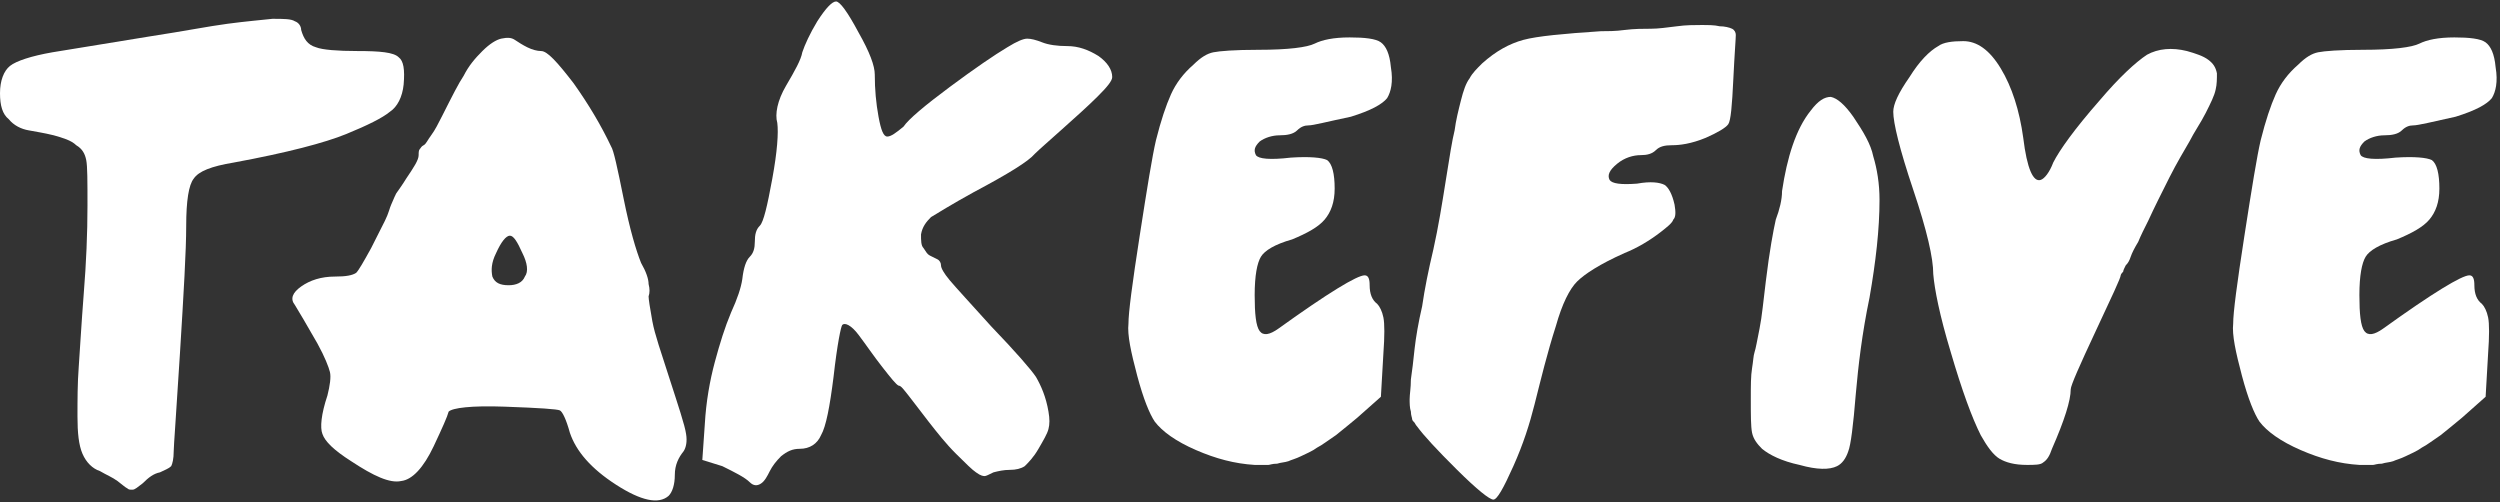 <svg width="214" height="43" viewBox="0 0 214 43" fill="none" xmlns="http://www.w3.org/2000/svg">
<rect x="0" y="0" width="214" height="43" fill="#333333" stroke="none"/>
<path d="M12.944 3.096C15.725 2.672 17.864 2.248 19.469 2.036C21.074 1.823 22.357 1.717 23.32 1.611C24.283 1.611 24.925 1.611 25.245 1.823C25.566 1.93 25.78 2.248 25.78 2.566C25.994 3.308 26.315 3.839 27.064 4.051C27.599 4.263 28.883 4.369 30.594 4.369C32.52 4.369 33.696 4.475 34.124 4.899C34.552 5.218 34.659 5.96 34.552 7.233C34.445 8.294 34.017 9.142 33.375 9.567C32.734 10.097 31.45 10.733 29.631 11.476C27.813 12.218 24.604 13.067 20.004 13.915C18.078 14.234 17.009 14.658 16.581 15.294C16.153 15.825 15.939 17.204 15.939 19.325C15.939 21.446 15.725 25.053 15.404 30.25C15.083 35.448 14.869 38.206 14.869 38.63C14.869 39.266 14.762 39.691 14.655 39.903C14.441 40.115 14.12 40.221 13.693 40.433C13.158 40.539 12.73 40.857 12.195 41.388C11.767 41.706 11.553 41.918 11.339 41.918C11.125 41.918 11.018 41.918 10.911 41.812C10.697 41.706 10.483 41.494 10.055 41.175C9.628 40.857 9.093 40.645 8.558 40.327C7.916 40.115 7.381 39.584 7.06 38.842C6.739 38.099 6.632 37.039 6.632 35.66C6.632 34.281 6.632 32.796 6.739 31.417C6.846 29.932 6.953 27.917 7.167 25.159C7.381 22.507 7.488 19.962 7.488 17.628C7.488 15.507 7.488 14.234 7.381 13.703C7.274 13.173 7.06 12.749 6.525 12.431C6.097 12.006 5.349 11.794 4.6 11.582C3.744 11.37 2.995 11.264 2.46 11.158C1.819 11.052 1.177 10.733 0.749 10.203C0.214 9.779 0 9.036 0 7.976C0 6.915 0.321 6.066 0.856 5.642C1.391 5.218 2.674 4.793 4.493 4.475L12.944 3.096Z" fill="white"/>
<path d="M41.292 4.369C41.933 3.733 42.468 3.415 42.896 3.308C43.431 3.202 43.752 3.202 44.073 3.415C44.394 3.627 44.715 3.839 45.143 4.051C45.571 4.263 45.998 4.369 46.319 4.369C46.854 4.369 47.71 5.324 49.101 7.127C50.384 8.93 51.454 10.733 52.31 12.537C52.524 12.855 52.845 14.34 53.38 16.991C53.914 19.643 54.449 21.446 54.877 22.507C55.305 23.25 55.519 23.886 55.519 24.31C55.626 24.735 55.626 25.053 55.519 25.371C55.519 25.583 55.626 26.326 55.84 27.492C56.054 28.659 56.589 30.144 57.23 32.16C58.086 34.811 58.621 36.402 58.728 37.145C58.835 37.781 58.728 38.312 58.514 38.63C58.086 39.16 57.765 39.797 57.765 40.645C57.765 41.494 57.551 42.13 57.23 42.448C56.375 43.191 54.877 42.873 52.738 41.494C50.598 40.115 49.315 38.63 48.78 37.039C48.459 35.872 48.138 35.236 47.924 35.13C47.71 35.023 46.212 34.917 43.217 34.811C40.329 34.705 38.724 34.917 38.403 35.236C38.296 35.66 37.868 36.614 37.12 38.206C36.264 40.009 35.301 41.069 34.338 41.175C33.376 41.388 31.985 40.751 30.059 39.478C28.562 38.524 27.813 37.781 27.599 37.145C27.385 36.614 27.492 35.448 28.027 33.857C28.241 33.008 28.348 32.266 28.241 31.841C28.134 31.417 27.813 30.569 27.171 29.402C26.208 27.705 25.567 26.644 25.246 26.113C24.818 25.583 25.032 25.053 25.78 24.523C26.529 23.992 27.492 23.674 28.669 23.674C29.631 23.674 30.166 23.568 30.487 23.356C30.701 23.143 31.129 22.401 31.771 21.234C32.199 20.386 32.627 19.537 32.948 18.901C33.269 18.264 33.376 17.734 33.483 17.522C33.59 17.31 33.697 16.991 33.91 16.567C34.124 16.249 34.445 15.825 34.766 15.294C35.408 14.34 35.836 13.703 35.836 13.279C35.836 13.067 35.836 12.855 35.943 12.749C36.05 12.643 36.05 12.537 36.264 12.431C36.478 12.324 36.585 12.006 36.906 11.582C37.227 11.158 37.547 10.521 37.868 9.885C38.724 8.188 39.259 7.127 39.687 6.491C40.115 5.642 40.65 5.006 41.292 4.369ZM44.715 21.659C44.287 20.704 43.966 20.174 43.645 20.174C43.324 20.174 42.896 20.704 42.468 21.659C42.04 22.507 42.04 23.143 42.147 23.674C42.361 24.204 42.789 24.416 43.538 24.416C44.18 24.416 44.715 24.204 44.929 23.674C45.249 23.25 45.143 22.507 44.715 21.659Z" fill="white"/>
<path d="M68.677 4.475C68.89 3.839 69.318 2.884 69.96 1.824C70.709 0.657 71.244 0.126 71.565 0.126C71.886 0.126 72.528 0.975 73.49 2.778C74.453 4.475 74.881 5.642 74.881 6.385C74.881 7.657 74.988 8.824 75.202 9.991C75.416 11.158 75.63 11.688 75.951 11.688C76.272 11.688 76.699 11.37 77.341 10.839C77.769 10.203 79.16 9.036 81.299 7.445C83.439 5.854 85.15 4.687 86.22 4.051C87.076 3.521 87.611 3.309 87.931 3.309C88.252 3.309 88.68 3.415 89.215 3.627C89.75 3.839 90.499 3.945 91.355 3.945C92.317 3.945 93.173 4.263 94.029 4.794C94.778 5.324 95.206 5.96 95.206 6.597C95.206 6.915 94.778 7.445 93.922 8.294C93.066 9.142 91.996 10.097 90.927 11.052C89.75 12.112 89.001 12.749 88.573 13.173C88.038 13.809 86.327 14.87 83.332 16.461C81.406 17.522 80.23 18.264 79.695 18.583C79.267 19.007 78.946 19.431 78.839 20.068C78.839 20.598 78.839 21.022 79.053 21.234C79.267 21.553 79.374 21.765 79.588 21.871C79.802 21.977 80.016 22.083 80.23 22.189C80.443 22.295 80.55 22.507 80.55 22.719C80.55 22.931 80.764 23.356 81.299 23.992C81.834 24.629 83.011 25.901 84.829 27.917C86.969 30.144 88.252 31.629 88.68 32.266C89.108 33.008 89.536 33.963 89.75 35.236C89.857 35.872 89.857 36.296 89.75 36.721C89.643 37.145 89.322 37.675 88.894 38.418C88.466 39.16 88.038 39.584 87.718 39.903C87.397 40.115 86.969 40.221 86.434 40.221C85.899 40.221 85.471 40.327 85.043 40.433C84.615 40.645 84.401 40.751 84.294 40.751C84.188 40.751 83.974 40.751 83.546 40.433C83.225 40.221 82.69 39.691 81.834 38.842C80.978 37.993 80.23 37.039 79.481 36.084C78.732 35.13 78.197 34.387 77.769 33.857C77.341 33.326 77.127 33.008 76.913 33.008C76.699 32.902 76.272 32.372 75.523 31.417C74.774 30.462 74.132 29.508 73.49 28.659C72.848 27.811 72.314 27.599 72.1 27.811C71.993 27.917 71.672 29.402 71.351 32.266C71.03 34.811 70.709 36.508 70.281 37.251C69.96 37.993 69.318 38.418 68.463 38.418C67.821 38.418 67.393 38.63 66.858 39.054C66.43 39.478 66.109 39.903 65.895 40.327C65.681 40.751 65.467 41.176 65.146 41.388C64.825 41.6 64.504 41.6 64.184 41.282C63.756 40.857 62.9 40.433 61.83 39.903L60.119 39.372L60.333 36.296C60.44 34.387 60.761 32.584 61.188 30.993C61.616 29.402 62.044 28.023 62.579 26.75C63.114 25.583 63.435 24.629 63.542 23.886C63.649 22.931 63.863 22.295 64.184 21.977C64.504 21.659 64.612 21.234 64.612 20.704C64.612 20.068 64.719 19.643 65.039 19.325C65.36 19.007 65.681 17.628 66.109 15.294C66.537 12.961 66.644 11.37 66.537 10.521C66.323 9.779 66.537 8.612 67.286 7.339C68.035 6.066 68.57 5.112 68.677 4.475Z" fill="white"/>
<path d="M112 10.734C111.679 10.734 111.358 10.84 111.037 11.158C110.717 11.476 110.182 11.582 109.54 11.582C108.898 11.582 108.256 11.794 107.828 12.113C107.4 12.537 107.293 12.855 107.507 13.279C107.721 13.598 108.684 13.704 110.503 13.491C112.107 13.385 113.177 13.491 113.605 13.704C114.033 14.022 114.247 14.87 114.247 16.143C114.247 17.31 113.926 18.159 113.391 18.795C112.856 19.431 111.893 19.962 110.61 20.492C109.112 20.916 108.256 21.447 107.935 21.977C107.614 22.507 107.4 23.568 107.4 25.265C107.4 26.856 107.507 27.917 107.828 28.341C108.149 28.765 108.684 28.66 109.433 28.129C113.712 25.053 116.172 23.568 116.814 23.568C117.135 23.568 117.242 23.886 117.242 24.417C117.242 25.159 117.456 25.689 117.884 26.008C118.098 26.22 118.312 26.644 118.419 27.174C118.526 27.705 118.526 28.765 118.419 30.25L118.205 33.963L116.172 35.766C115.53 36.297 114.888 36.827 114.354 37.251C113.712 37.675 113.177 38.1 112.749 38.312C112.321 38.63 111.786 38.842 111.358 39.054C110.93 39.267 110.503 39.373 110.289 39.479C109.968 39.585 109.647 39.585 109.326 39.691C108.898 39.691 108.684 39.797 108.577 39.797C108.47 39.797 108.256 39.797 107.935 39.797C107.614 39.797 107.507 39.797 107.4 39.797C105.689 39.691 104.084 39.267 102.373 38.524C100.661 37.782 99.484 36.933 98.843 36.084C98.415 35.448 97.88 34.175 97.345 32.16C96.81 30.144 96.489 28.66 96.596 27.705C96.596 26.75 96.917 24.311 97.559 20.174C98.201 16.037 98.629 13.385 98.95 12.007C99.377 10.309 99.805 9.036 100.233 8.082C100.661 7.127 101.303 6.279 102.159 5.536C102.801 4.9 103.335 4.582 103.87 4.475C104.405 4.369 105.689 4.263 107.721 4.263C110.289 4.263 111.893 4.051 112.535 3.733C113.177 3.415 114.14 3.203 115.53 3.203C116.814 3.203 117.777 3.309 118.205 3.627C118.633 3.945 118.953 4.582 119.06 5.748C119.274 7.021 119.06 7.87 118.739 8.4C118.312 8.93 117.349 9.461 115.637 9.991C113.605 10.415 112.428 10.734 112 10.734Z" fill="white"/>
<path d="M143.129 12.43C142.487 12.43 142.06 12.537 141.739 12.855C141.418 13.173 140.99 13.279 140.455 13.279C139.813 13.279 139.064 13.491 138.422 14.021C137.781 14.552 137.567 14.976 137.781 15.4C137.995 15.719 138.743 15.825 140.134 15.719C141.311 15.506 142.06 15.613 142.487 15.825C142.808 16.037 143.129 16.567 143.343 17.522C143.45 18.158 143.45 18.582 143.236 18.795C143.129 19.113 142.701 19.431 142.167 19.855C141.204 20.598 140.134 21.234 139.064 21.659C136.925 22.613 135.641 23.462 134.999 24.098C134.358 24.735 133.716 26.007 133.181 27.917C132.432 30.25 131.897 32.478 131.362 34.599C130.934 36.296 130.4 37.993 129.544 39.903C128.688 41.812 128.153 42.766 127.832 42.766C127.511 42.766 126.442 41.918 124.73 40.221C123.018 38.524 121.842 37.251 121.307 36.508C121.307 36.508 121.2 36.402 121.093 36.19C120.986 36.084 120.879 35.978 120.879 35.872C120.879 35.766 120.772 35.554 120.772 35.236C120.665 34.917 120.665 34.493 120.665 34.175C120.665 33.751 120.772 33.22 120.772 32.478C120.879 31.735 120.986 30.887 121.093 29.826C121.2 28.871 121.414 27.598 121.735 26.22C121.949 24.735 122.27 23.143 122.698 21.34C123.125 19.431 123.446 17.416 123.767 15.4C124.088 13.385 124.302 12.006 124.516 11.158C124.623 10.309 124.837 9.46 125.051 8.612C125.265 7.763 125.479 7.127 125.8 6.703C126.014 6.278 126.442 5.854 126.869 5.43C128.046 4.369 129.223 3.733 130.4 3.414C131.576 3.096 133.823 2.884 137.032 2.672C137.567 2.672 138.316 2.672 139.064 2.566C139.92 2.46 140.669 2.46 141.311 2.46C141.953 2.46 142.701 2.354 143.557 2.248C144.306 2.142 145.055 2.142 145.59 2.142C146.231 2.142 146.766 2.142 147.194 2.248C147.622 2.248 148.05 2.354 148.264 2.46C148.478 2.566 148.585 2.778 148.585 2.99C148.585 3.308 148.478 4.581 148.371 6.809C148.264 9.036 148.157 10.309 147.943 10.627C147.729 10.945 146.98 11.37 146.018 11.794C144.734 12.324 143.771 12.43 143.129 12.43Z" fill="white"/>
<path d="M155.003 9.461C155.645 8.612 156.18 8.294 156.715 8.294C157.25 8.4 157.892 8.93 158.64 9.991C159.496 11.264 160.138 12.325 160.352 13.385C160.673 14.446 160.887 15.719 160.887 17.098C160.887 19.643 160.566 22.401 160.031 25.477C159.389 28.553 159.068 31.311 158.854 33.751C158.64 36.403 158.426 38.1 158.213 38.63C157.999 39.266 157.678 39.691 157.25 39.903C156.608 40.221 155.538 40.221 154.041 39.797C152.543 39.478 151.473 38.948 150.831 38.418C150.404 37.994 150.083 37.569 149.976 37.039C149.869 36.509 149.869 35.554 149.869 34.175C149.869 33.008 149.869 32.16 149.976 31.523C150.083 30.887 150.083 30.463 150.19 30.144C150.297 29.826 150.404 29.19 150.617 28.129C150.831 27.068 150.938 25.796 151.152 24.098C151.473 21.447 151.794 19.75 152.008 18.795C152.329 17.946 152.543 17.098 152.543 16.355C152.971 13.491 153.72 11.052 155.003 9.461Z" fill="white"/>
<path d="M181.532 23.568C181.532 23.78 180.784 25.371 179.393 28.341C178.002 31.311 177.254 33.008 177.254 33.326C177.254 34.281 176.719 35.978 175.649 38.418C175.435 39.054 175.221 39.372 174.9 39.584C174.686 39.797 174.151 39.797 173.51 39.797C172.44 39.797 171.691 39.584 171.156 39.266C170.621 38.948 170.086 38.205 169.552 37.251C168.803 35.766 167.947 33.432 166.984 30.144C166.021 26.962 165.594 24.735 165.487 23.462C165.487 22.083 164.952 19.749 163.775 16.249C162.598 12.749 162.063 10.521 162.063 9.566C162.063 8.93 162.491 7.975 163.454 6.597C164.31 5.218 165.166 4.369 165.914 3.945C166.342 3.627 167.091 3.521 168.054 3.521C169.231 3.521 170.3 4.263 171.263 5.854C172.226 7.445 172.868 9.46 173.189 11.794C173.51 14.446 174.044 15.613 174.686 15.4C175.007 15.294 175.435 14.764 175.756 13.915C176.291 12.855 177.574 11.052 179.714 8.612C181.426 6.597 182.816 5.324 183.779 4.687C184.742 4.157 185.918 4.051 187.202 4.369C187.951 4.581 188.593 4.793 189.021 5.112C189.448 5.43 189.662 5.748 189.769 6.278C189.769 6.703 189.769 7.233 189.662 7.657C189.555 8.188 189.235 8.824 188.807 9.673C188.379 10.521 187.844 11.264 187.416 12.112C186.988 12.855 186.346 13.915 185.704 15.188C185.063 16.461 184.421 17.734 183.886 18.901C183.565 19.537 183.244 20.174 183.03 20.704C182.709 21.234 182.495 21.659 182.388 21.977C182.281 22.295 182.174 22.507 181.96 22.719C181.853 22.931 181.746 23.143 181.746 23.25C181.532 23.462 181.532 23.568 181.532 23.568Z" fill="white"/>
<path d="M206.564 10.734C206.243 10.734 205.922 10.84 205.601 11.158C205.281 11.476 204.746 11.582 204.104 11.582C203.462 11.582 202.82 11.794 202.392 12.113C201.964 12.537 201.857 12.855 202.071 13.279C202.285 13.598 203.248 13.704 205.067 13.491C206.671 13.385 207.741 13.491 208.169 13.704C208.597 14.022 208.811 14.87 208.811 16.143C208.811 17.31 208.49 18.159 207.955 18.795C207.42 19.431 206.457 19.962 205.174 20.492C203.676 20.916 202.82 21.447 202.499 21.977C202.178 22.507 201.964 23.568 201.964 25.265C201.964 26.856 202.071 27.917 202.392 28.341C202.713 28.765 203.248 28.66 203.997 28.129C208.276 25.053 210.736 23.568 211.378 23.568C211.699 23.568 211.806 23.886 211.806 24.417C211.806 25.159 212.02 25.689 212.448 26.008C212.662 26.22 212.876 26.644 212.983 27.174C213.09 27.705 213.09 28.765 212.983 30.25L212.769 33.963L210.736 35.766C210.094 36.297 209.452 36.827 208.918 37.251C208.276 37.675 207.741 38.1 207.313 38.312C206.885 38.63 206.35 38.842 205.922 39.054C205.494 39.267 205.067 39.373 204.853 39.479C204.532 39.585 204.211 39.585 203.89 39.691C203.462 39.691 203.248 39.797 203.141 39.797C203.034 39.797 202.82 39.797 202.499 39.797C202.178 39.797 202.071 39.797 201.964 39.797C200.253 39.691 198.648 39.267 196.937 38.524C195.225 37.782 194.048 36.933 193.407 36.084C192.979 35.448 192.444 34.175 191.909 32.16C191.374 30.144 191.053 28.66 191.16 27.705C191.16 26.75 191.481 24.311 192.123 20.174C192.765 16.037 193.193 13.385 193.514 12.007C193.941 10.309 194.369 9.036 194.797 8.082C195.225 7.127 195.867 6.279 196.723 5.536C197.365 4.9 197.899 4.582 198.434 4.475C198.969 4.369 200.253 4.263 202.285 4.263C204.853 4.263 206.457 4.051 207.099 3.733C207.741 3.415 208.704 3.203 210.094 3.203C211.378 3.203 212.341 3.309 212.769 3.627C213.196 3.945 213.517 4.582 213.624 5.748C213.838 7.021 213.624 7.87 213.303 8.4C212.876 8.93 211.913 9.461 210.201 9.991C208.276 10.415 206.992 10.734 206.564 10.734Z" fill="white"/>
</svg>
